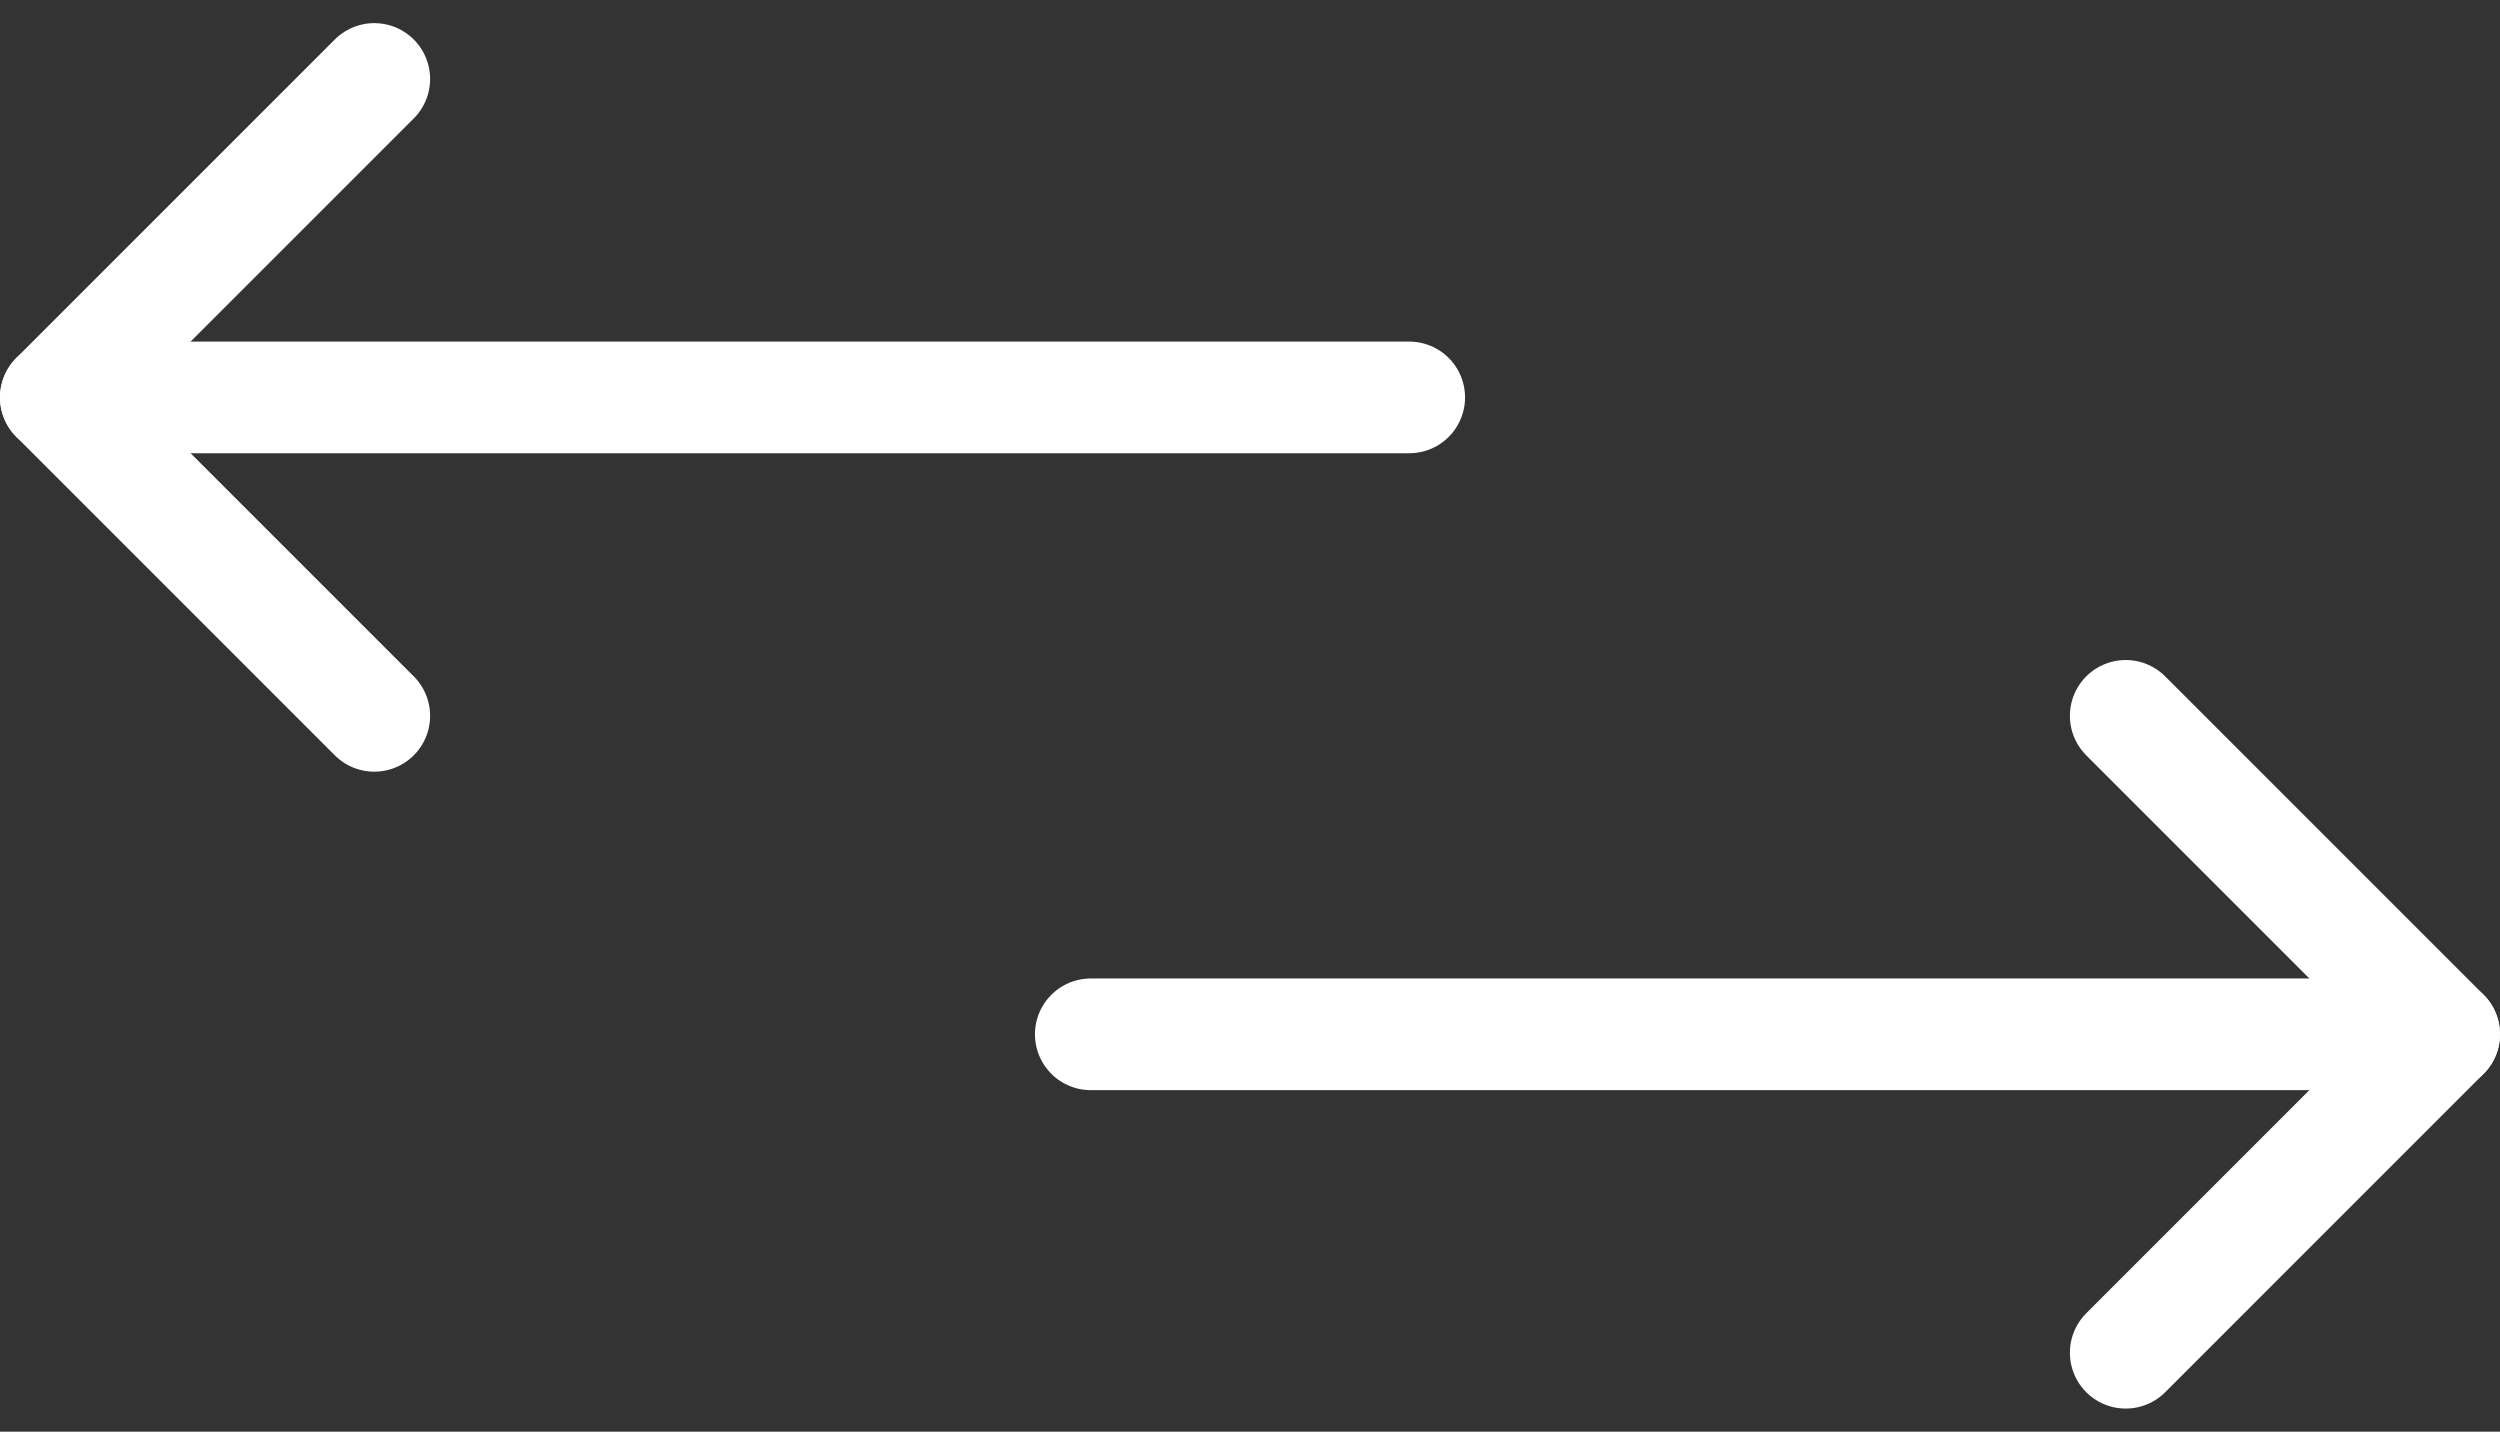 <svg xmlns="http://www.w3.org/2000/svg" width="134.344" height="76.935" viewBox="0 0 134.344 76.935">
  <rect x="0" y="0" width="134.344" height="76.935" fill="#333333" stroke="none"/>
  <g id="icon-transformation" transform="translate(2.25 -1.757)">
    <path id="Path_16925" data-name="Path 16925" d="M10.5,15H83.228" transform="translate(45.866 42.338)" fill="none" stroke="#fff" stroke-linecap="round" stroke-linejoin="round" stroke-width="6"/>
    <path id="Path_16926" data-name="Path 16926" d="M20.25,12,37.362,29.112,20.25,46.225" transform="translate(91.731 28.225)" fill="none" stroke="#fff" stroke-linecap="round" stroke-linejoin="round" stroke-width="6"/>
    <path id="Path_16927" data-name="Path 16927" d="M73.478,9H.75" transform="translate(0 14.113)" fill="none" stroke="#fff" stroke-linecap="round" stroke-linejoin="round" stroke-width="6"/>
    <path id="Path_16928" data-name="Path 16928" d="M17.863,40.225.75,23.112,17.863,6" fill="none" stroke="#fff" stroke-linecap="round" stroke-linejoin="round" stroke-width="6"/>
  </g>
</svg>
